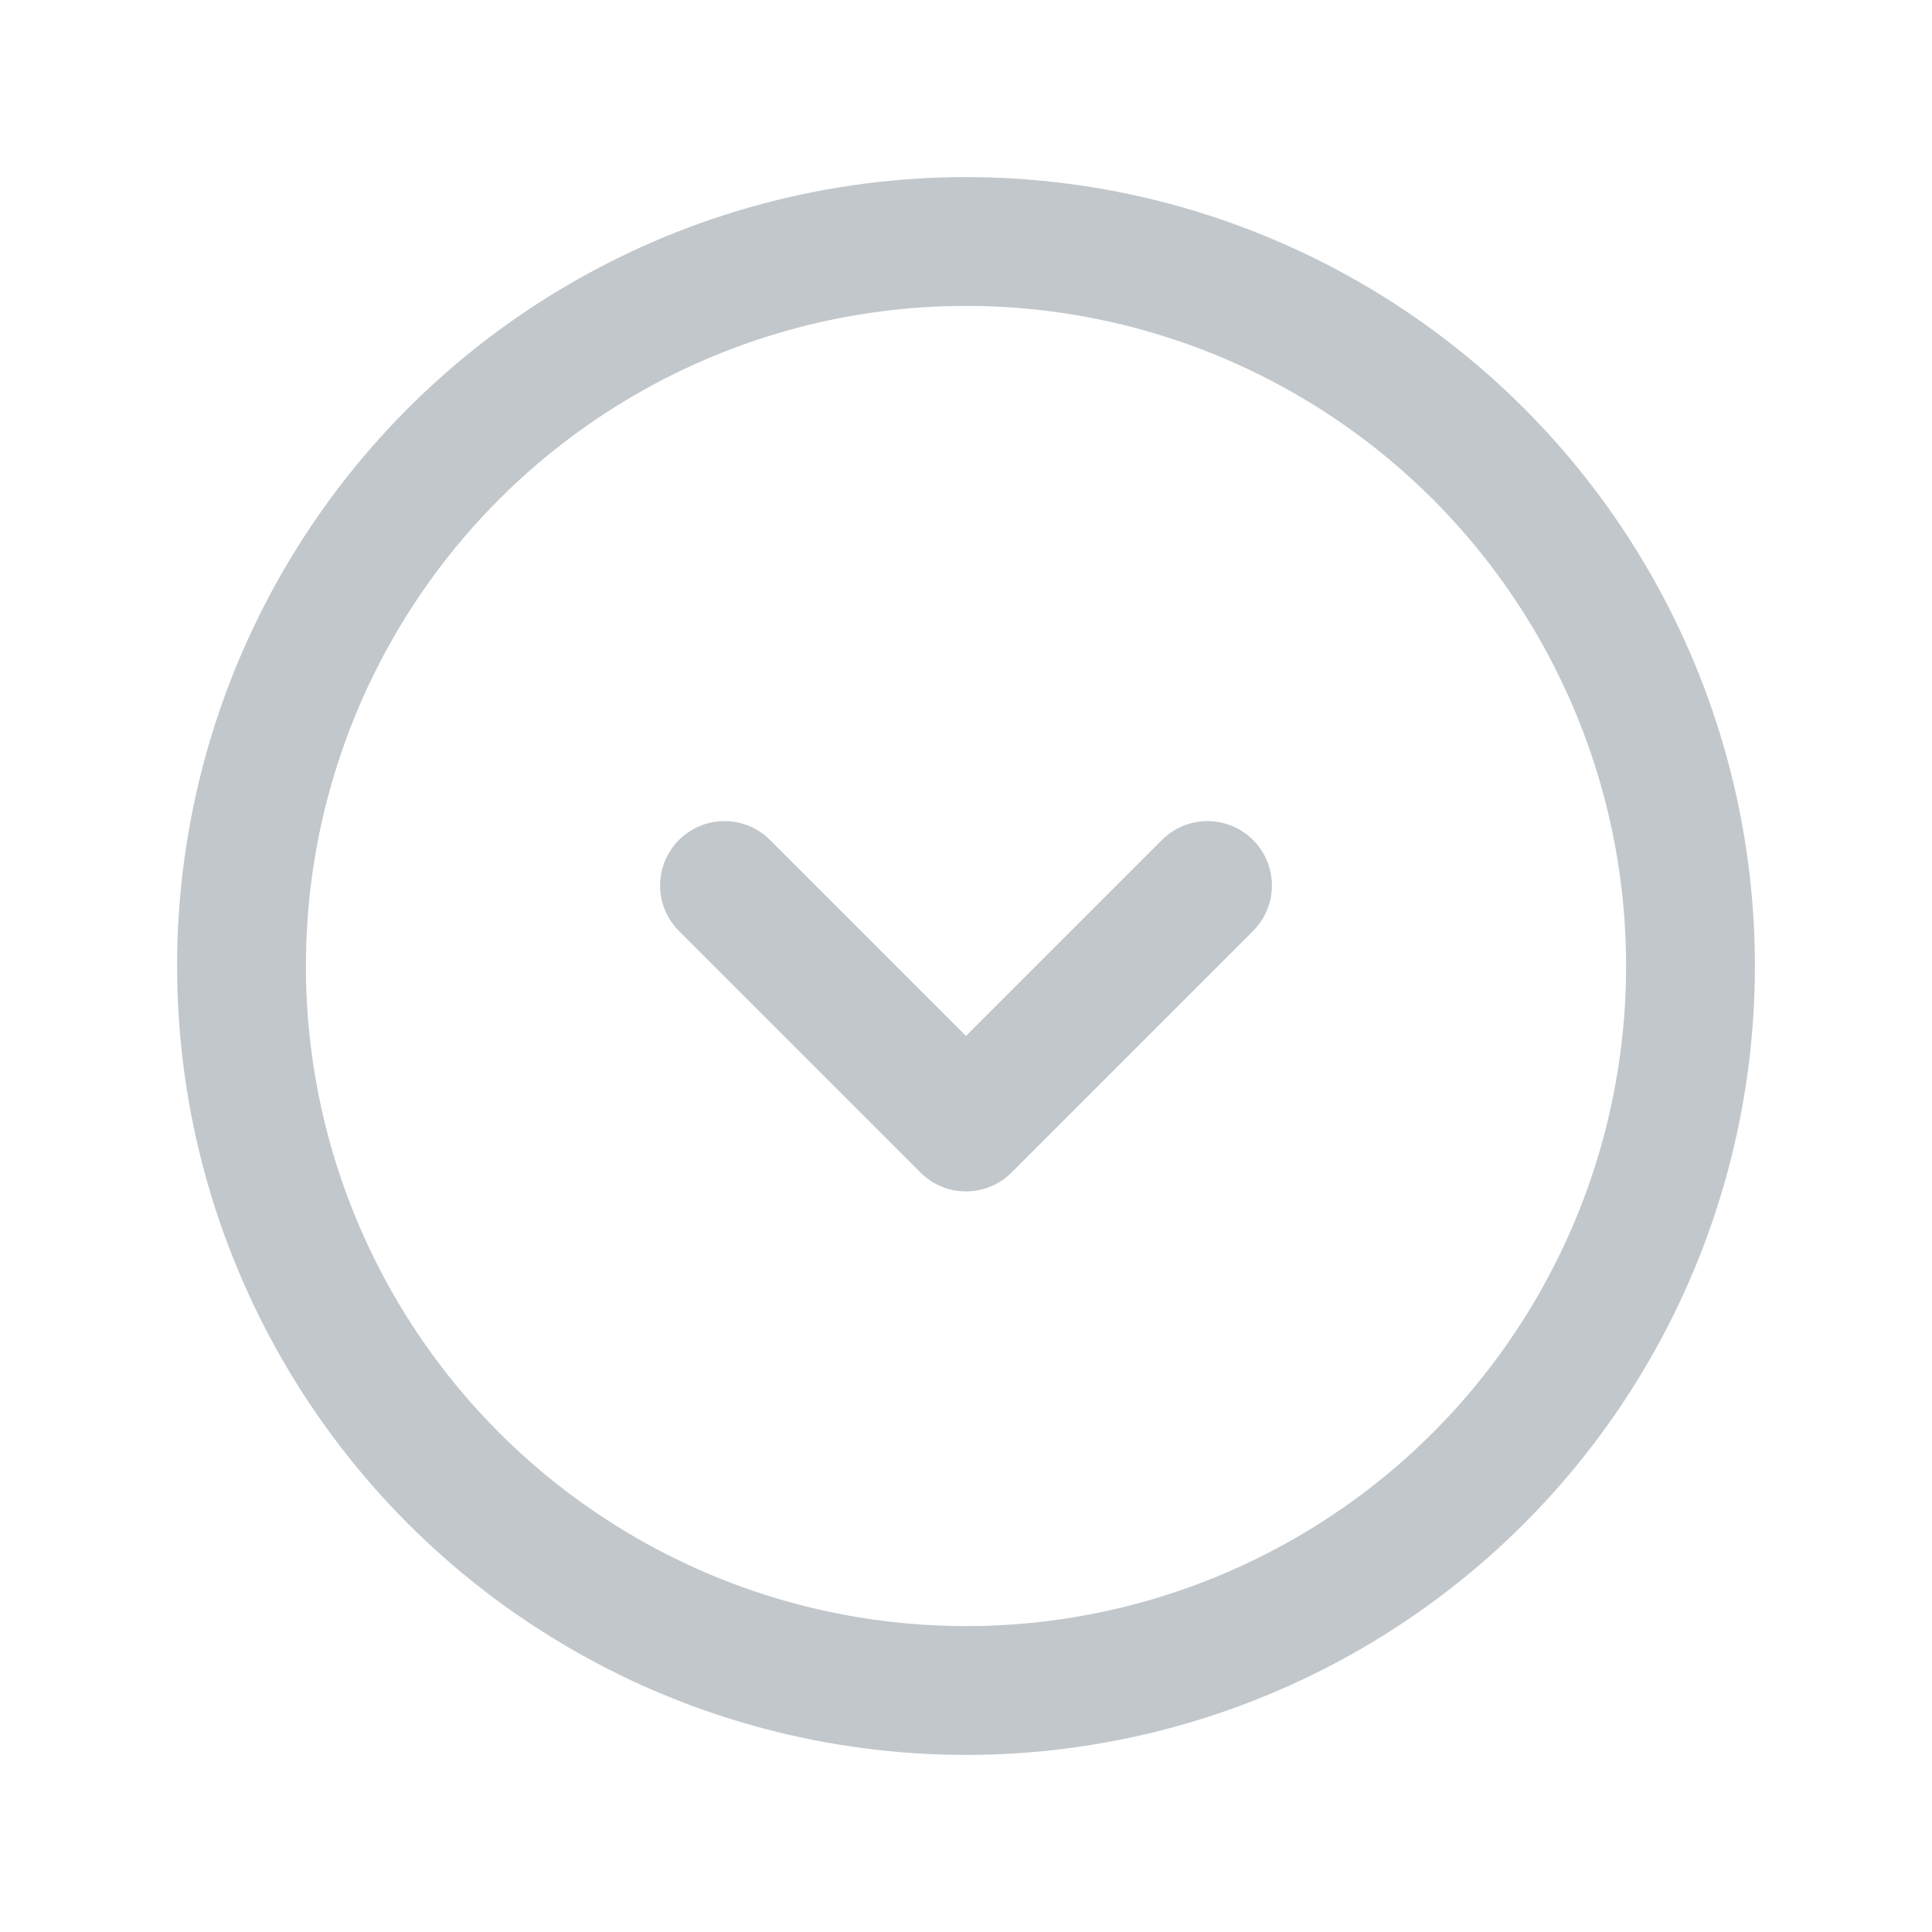 <svg width="30" height="30" viewBox="0 0 30 30" fill="none" xmlns="http://www.w3.org/2000/svg">
<rect width="30" height="30" fill="white"/>
<circle cx="15" cy="15" r="11.25" stroke="#C2C7CC" stroke-width="2" stroke-linecap="round" stroke-linejoin="round"/>
<path d="M11.25 13.75L15 17.5L18.75 13.75" stroke="#C2C7CC" stroke-width="2" stroke-linecap="round" stroke-linejoin="round"/>
</svg>
